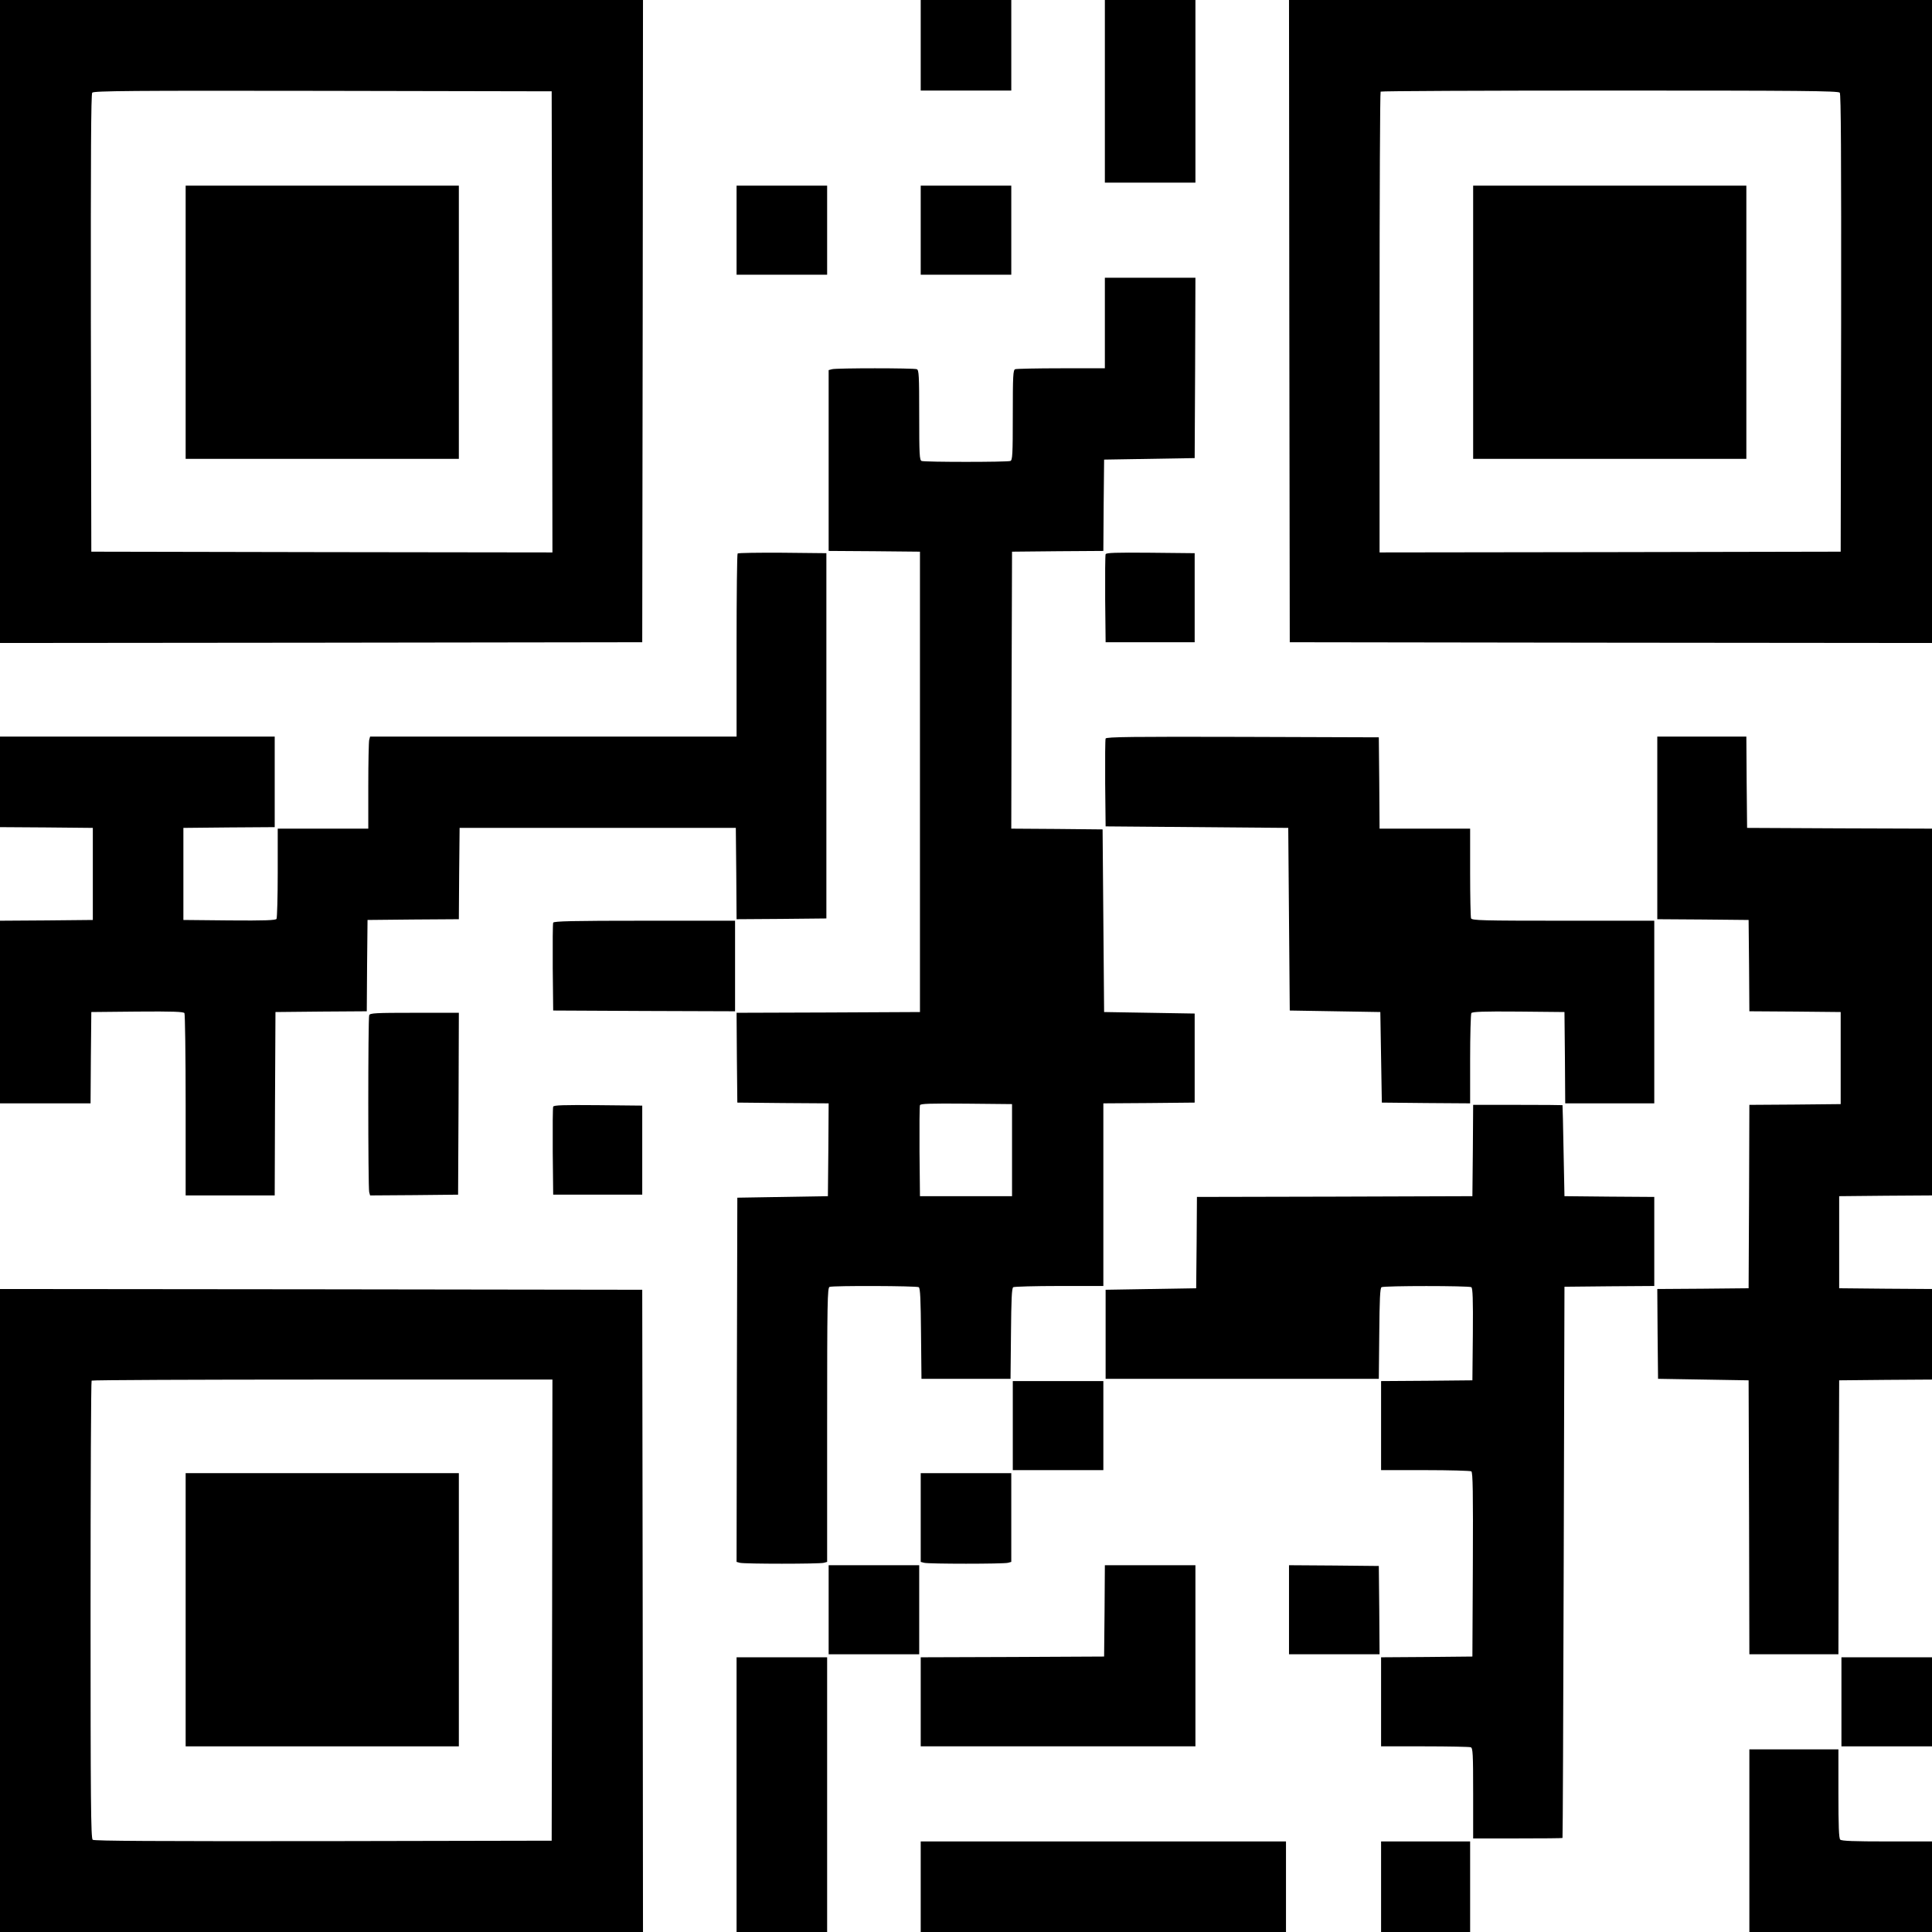 <?xml version="1.0" standalone="no"?>
<!DOCTYPE svg PUBLIC "-//W3C//DTD SVG 20010904//EN"
 "http://www.w3.org/TR/2001/REC-SVG-20010904/DTD/svg10.dtd">
<svg version="1.0" xmlns="http://www.w3.org/2000/svg"
 width="1280pt" height="1280pt" viewBox="0 0 1280 1280"
 preserveAspectRatio="xMidYMid meet">
<g transform="translate(0,1280) scale(0.1,-0.1)"
fill="#000000" stroke="none">
<path d="M0 10670 l0 -2130 2128 2 2127 3 3 2128 2 2127 -2130 0 -2130 0 0
-2130z m3658 -3 l2 -1527 -1527 2 -1528 3 -3 1514 c-1 1113 1 1517 9 1527 10
12 259 14 1528 12 l1516 -3 3 -1528z"/>
<path d="M1230 10665 l0 -905 905 0 905 0 0 905 0 905 -905 0 -905 0 0 -905z"/>
<path d="M6100 12500 l0 -300 300 0 300 0 0 300 0 300 -300 0 -300 0 0 -300z"/>
<path d="M7320 12195 l0 -605 300 0 300 0 0 605 0 605 -300 0 -300 0 0 -605z"/>
<path d="M8542 10673 l3 -2128 2128 -3 2127 -2 0 2130 0 2130 -2130 0 -2130 0
2 -2127z m3647 1513 c8 -10 10 -416 9 -1527 l-3 -1514 -1527 -3 -1528 -2 0
1523 c0 838 3 1527 7 1530 3 4 687 7 1518 7 1261 0 1514 -2 1524 -14z"/>
<path d="M9760 10665 l0 -905 905 0 905 0 0 905 0 905 -905 0 -905 0 0 -905z"/>
<path d="M4880 11275 l0 -295 300 0 300 0 0 295 0 295 -300 0 -300 0 0 -295z"/>
<path d="M6100 11275 l0 -295 300 0 300 0 0 295 0 295 -300 0 -300 0 0 -295z"/>
<path d="M7320 10660 l0 -300 -289 0 c-159 0 -296 -3 -305 -6 -14 -5 -16 -42
-16 -304 0 -262 -2 -299 -16 -304 -20 -8 -568 -8 -588 0 -14 5 -16 42 -16 304
0 262 -2 299 -16 304 -20 8 -532 8 -561 0 l-23 -6 0 -599 0 -599 303 -2 302
-3 0 -1525 0 -1525 -608 -3 -607 -2 2 -298 3 -297 303 -3 302 -2 -2 -308 -3
-307 -300 -5 -300 -5 -3 -1206 -2 -1207 22 -6 c30 -8 526 -8 556 0 l22 6 0
908 c0 819 2 908 16 914 23 9 577 7 591 -2 10 -6 13 -83 15 -307 l3 -300 295
0 295 0 3 300 c2 224 5 301 15 307 6 4 144 8 305 8 l292 0 0 605 0 605 303 2
302 3 0 295 0 295 -300 5 -300 5 -5 605 -5 605 -303 3 -302 2 2 918 3 917 302
3 303 2 2 303 3 302 300 5 300 5 3 598 2 597 -300 0 -300 0 0 -300z m-615
-5480 l0 -305 -305 0 -305 0 -3 295 c-1 162 0 301 3 308 3 10 69 12 307 10
l303 -3 0 -305z"/>
<path d="M4887 9133 c-4 -3 -7 -278 -7 -610 l0 -603 -1214 0 -1214 0 -6 -22
c-3 -13 -6 -150 -6 -305 l0 -283 -300 0 -300 0 0 -292 c0 -161 -4 -299 -8
-306 -7 -9 -76 -12 -313 -10 l-304 3 0 305 0 305 303 3 302 2 0 300 0 300
-910 0 -910 0 0 -300 0 -300 307 -2 308 -3 0 -305 0 -305 -308 -3 -307 -2 0
-605 0 -605 300 0 300 0 2 303 3 302 304 3 c237 2 306 -1 313 -10 4 -7 8 -282
8 -610 l0 -598 295 0 295 0 2 608 3 607 302 3 303 2 2 303 3 302 302 3 303 2
2 303 3 302 915 0 915 0 3 -303 2 -302 298 2 297 3 0 1210 0 1210 -291 3
c-160 1 -293 -1 -297 -5z"/>
<path d="M7325 9128 c-3 -8 -4 -141 -3 -298 l3 -285 295 0 295 0 0 295 0 295
-293 3 c-230 2 -294 0 -297 -10z"/>
<path d="M7325 7907 c-3 -7 -4 -140 -3 -297 l3 -285 605 -5 605 -5 5 -605 5
-605 300 -5 300 -5 5 -300 5 -300 293 -3 292 -2 0 292 c0 161 4 299 8 306 7 9
76 12 313 10 l304 -3 3 -302 2 -303 295 0 295 0 0 605 0 605 -604 0 c-541 0
-604 2 -610 16 -3 9 -6 146 -6 305 l0 289 -300 0 -300 0 -2 303 -3 302 -903 3
c-722 2 -904 0 -907 -11z"/>
<path d="M10980 7315 l0 -605 303 -2 302 -3 3 -302 2 -303 303 -2 302 -3 0
-305 0 -305 -302 -3 -303 -2 -2 -608 -3 -607 -303 -3 -302 -2 2 -298 3 -297
300 -5 300 -5 3 -907 2 -908 295 0 295 0 2 908 3 907 308 3 307 2 0 300 0 300
-307 2 -308 3 0 305 0 305 308 3 307 2 0 1215 0 1215 -612 2 -613 3 -3 303 -2
302 -295 0 -295 0 0 -605z"/>
<path d="M3665 6687 c-3 -7 -4 -140 -3 -297 l3 -285 603 -3 602 -2 0 300 0
300 -600 0 c-475 0 -602 -3 -605 -13z"/>
<path d="M2446 6074 c-8 -20 -8 -1142 0 -1172 l6 -22 292 2 291 3 3 603 2 602
-294 0 c-259 0 -295 -2 -300 -16z"/>
<path d="M3665 5468 c-3 -8 -4 -141 -3 -298 l3 -285 295 0 295 0 0 295 0 295
-293 3 c-230 2 -294 0 -297 -10z"/>
<path d="M9758 5178 l-3 -303 -912 -3 -913 -2 -2 -303 -3 -302 -300 -5 -300
-5 0 -295 0 -295 905 0 905 0 3 300 c2 224 5 301 15 307 16 10 578 10 595 0 9
-7 12 -76 10 -313 l-3 -304 -302 -3 -303 -2 0 -295 0 -295 293 0 c160 0 298
-4 305 -8 10 -7 12 -137 10 -618 l-3 -609 -302 -3 -303 -2 0 -295 0 -295 289
0 c159 0 296 -3 305 -6 14 -5 16 -42 16 -305 l0 -299 295 0 c162 0 296 1 297
3 2 1 5 823 8 1827 l5 1825 298 3 297 2 0 295 0 295 -297 2 -298 3 -6 300 c-3
165 -6 301 -7 303 -1 1 -135 2 -297 2 l-295 0 -2 -302z"/>
<path d="M0 2130 l0 -2130 2130 0 2130 0 -2 2128 -3 2127 -2127 3 -2128 2 0
-2130z m3658 3 l-3 -1528 -1514 -3 c-1111 -1 -1517 1 -1527 9 -12 10 -14 263
-14 1524 0 831 3 1515 7 1518 3 4 692 7 1530 7 l1523 0 -2 -1527z"/>
<path d="M1230 2135 l0 -905 905 0 905 0 0 905 0 905 -905 0 -905 0 0 -905z"/>
<path d="M6710 3355 l0 -295 300 0 300 0 0 295 0 295 -300 0 -300 0 0 -295z"/>
<path d="M6100 2746 l0 -294 23 -6 c29 -8 525 -8 555 0 l22 6 0 294 0 294
-300 0 -300 0 0 -294z"/>
<path d="M5490 2135 l0 -295 300 0 300 0 0 295 0 295 -300 0 -300 0 0 -295z"/>
<path d="M7318 2128 l-3 -303 -607 -3 -608 -2 0 -295 0 -295 910 0 910 0 0
600 0 600 -300 0 -300 0 -2 -302z"/>
<path d="M8540 2135 l0 -295 300 0 300 0 -2 293 -3 292 -297 3 -298 2 0 -295z"/>
<path d="M4880 910 l0 -910 300 0 300 0 0 910 0 910 -300 0 -300 0 0 -910z"/>
<path d="M12200 1525 l0 -295 300 0 300 0 0 295 0 295 -300 0 -300 0 0 -295z"/>
<path d="M11590 605 l0 -605 605 0 605 0 0 300 0 300 -298 0 c-218 0 -301 3
-310 12 -9 9 -12 90 -12 305 l0 293 -295 0 -295 0 0 -605z"/>
<path d="M6100 300 l0 -300 1210 0 1210 0 0 300 0 300 -1210 0 -1210 0 0 -300z"/>
<path d="M9150 300 l0 -300 295 0 295 0 0 300 0 300 -295 0 -295 0 0 -300z"/>
</g>
</svg>
